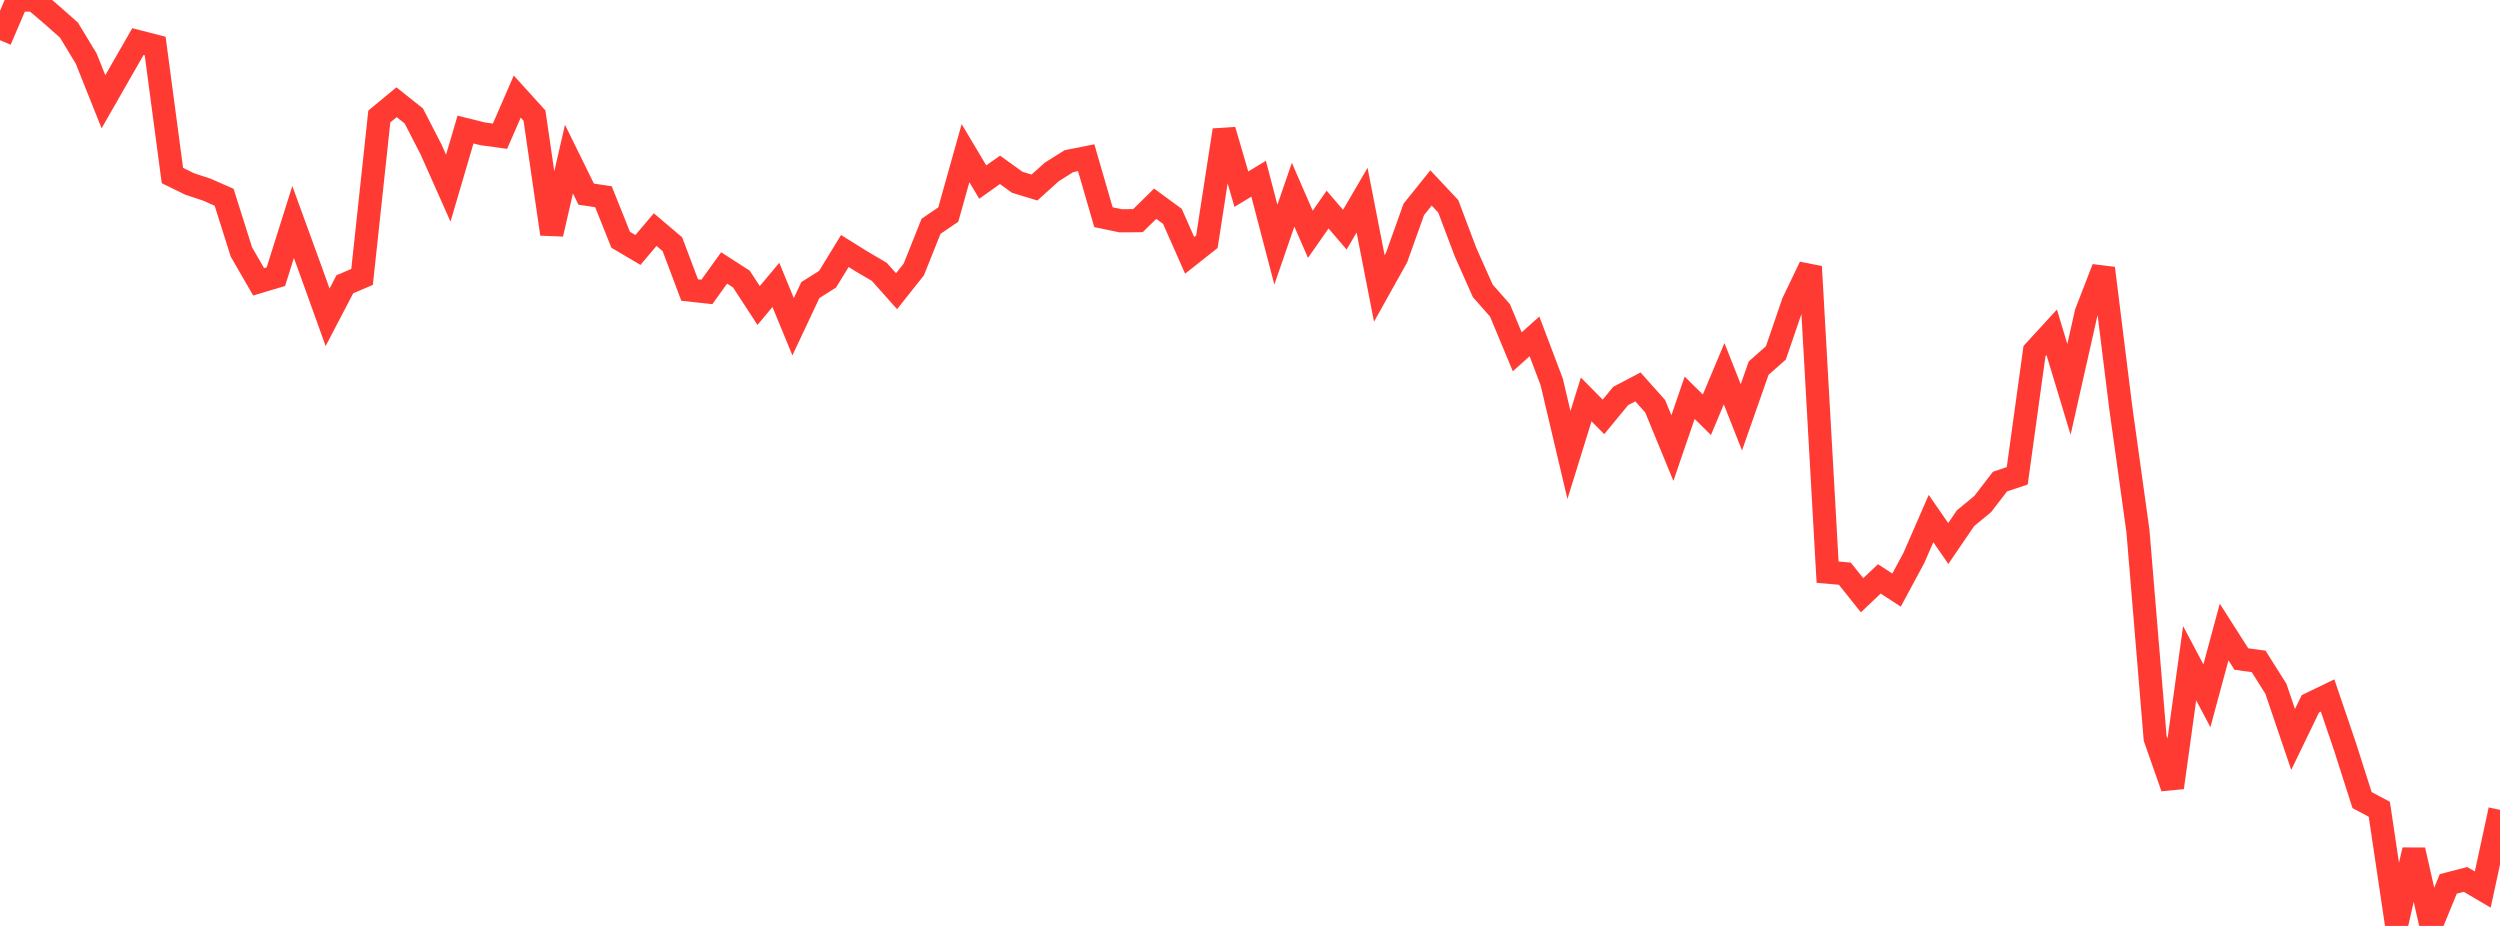 <?xml version="1.0" standalone="no"?>
<!DOCTYPE svg PUBLIC "-//W3C//DTD SVG 1.1//EN" "http://www.w3.org/Graphics/SVG/1.1/DTD/svg11.dtd">

<svg width="135" height="50" viewBox="0 0 135 50" preserveAspectRatio="none" 
  xmlns="http://www.w3.org/2000/svg"
  xmlns:xlink="http://www.w3.org/1999/xlink">


<polyline points="0.0, 2.17 0.931, 0.0 1.862, 0.009 2.793, 0.803 3.724, 1.626 4.655, 3.164 5.586, 5.495 6.517, 3.868 7.448, 2.246 8.379, 2.485 9.31, 9.478 10.241, 9.934 11.172, 10.242 12.103, 10.654 13.034, 13.603 13.966, 15.218 14.897, 14.94 15.828, 11.988 16.759, 14.545 17.69, 17.134 18.621, 15.351 19.552, 14.954 20.483, 6.291 21.414, 5.52 22.345, 6.26 23.276, 8.068 24.207, 10.161 25.138, 6.996 26.069, 7.228 27.0, 7.355 27.931, 5.216 28.862, 6.243 29.793, 12.636 30.724, 8.591 31.655, 10.485 32.586, 10.623 33.517, 12.948 34.448, 13.498 35.379, 12.398 36.31, 13.189 37.241, 15.662 38.172, 15.764 39.103, 14.469 40.034, 15.068 40.966, 16.497 41.897, 15.385 42.828, 17.643 43.759, 15.664 44.69, 15.077 45.621, 13.554 46.552, 14.133 47.483, 14.681 48.414, 15.725 49.345, 14.552 50.276, 12.221 51.207, 11.586 52.138, 8.271 53.069, 9.831 54.0, 9.172 54.931, 9.843 55.862, 10.126 56.793, 9.287 57.724, 8.702 58.655, 8.517 59.586, 11.728 60.517, 11.923 61.448, 11.916 62.379, 11 63.31, 11.683 64.241, 13.788 65.172, 13.052 66.103, 7.028 67.034, 10.215 67.966, 9.651 68.897, 13.213 69.828, 10.513 70.759, 12.652 71.69, 11.318 72.621, 12.403 73.552, 10.809 74.483, 15.577 75.414, 13.91 76.345, 11.307 77.276, 10.149 78.207, 11.143 79.138, 13.612 80.069, 15.704 81.0, 16.761 81.931, 18.997 82.862, 18.166 83.793, 20.624 84.724, 24.572 85.655, 21.569 86.586, 22.513 87.517, 21.383 88.448, 20.893 89.379, 21.937 90.31, 24.198 91.241, 21.479 92.172, 22.398 93.103, 20.181 94.034, 22.536 94.966, 19.88 95.897, 19.058 96.828, 16.343 97.759, 14.4 98.69, 30.897 99.621, 30.979 100.552, 32.143 101.483, 31.26 102.414, 31.865 103.345, 30.136 104.276, 28.003 105.207, 29.349 106.138, 27.983 107.069, 27.216 108.0, 26.005 108.931, 25.693 109.862, 18.959 110.793, 17.945 111.724, 21.025 112.655, 16.894 113.586, 14.486 114.517, 21.98 115.448, 28.669 116.379, 39.873 117.31, 42.526 118.241, 35.813 119.172, 37.574 120.103, 34.128 121.034, 35.588 121.966, 35.715 122.897, 37.191 123.828, 39.931 124.759, 38.006 125.69, 37.556 126.621, 40.291 127.552, 43.205 128.483, 43.701 129.414, 49.946 130.345, 45.901 131.276, 50.0 132.207, 47.73 133.138, 47.488 134.069, 48.036 135.0, 43.732" fill="none" stroke="#ff3a33" stroke-width="1.25"/>

</svg>